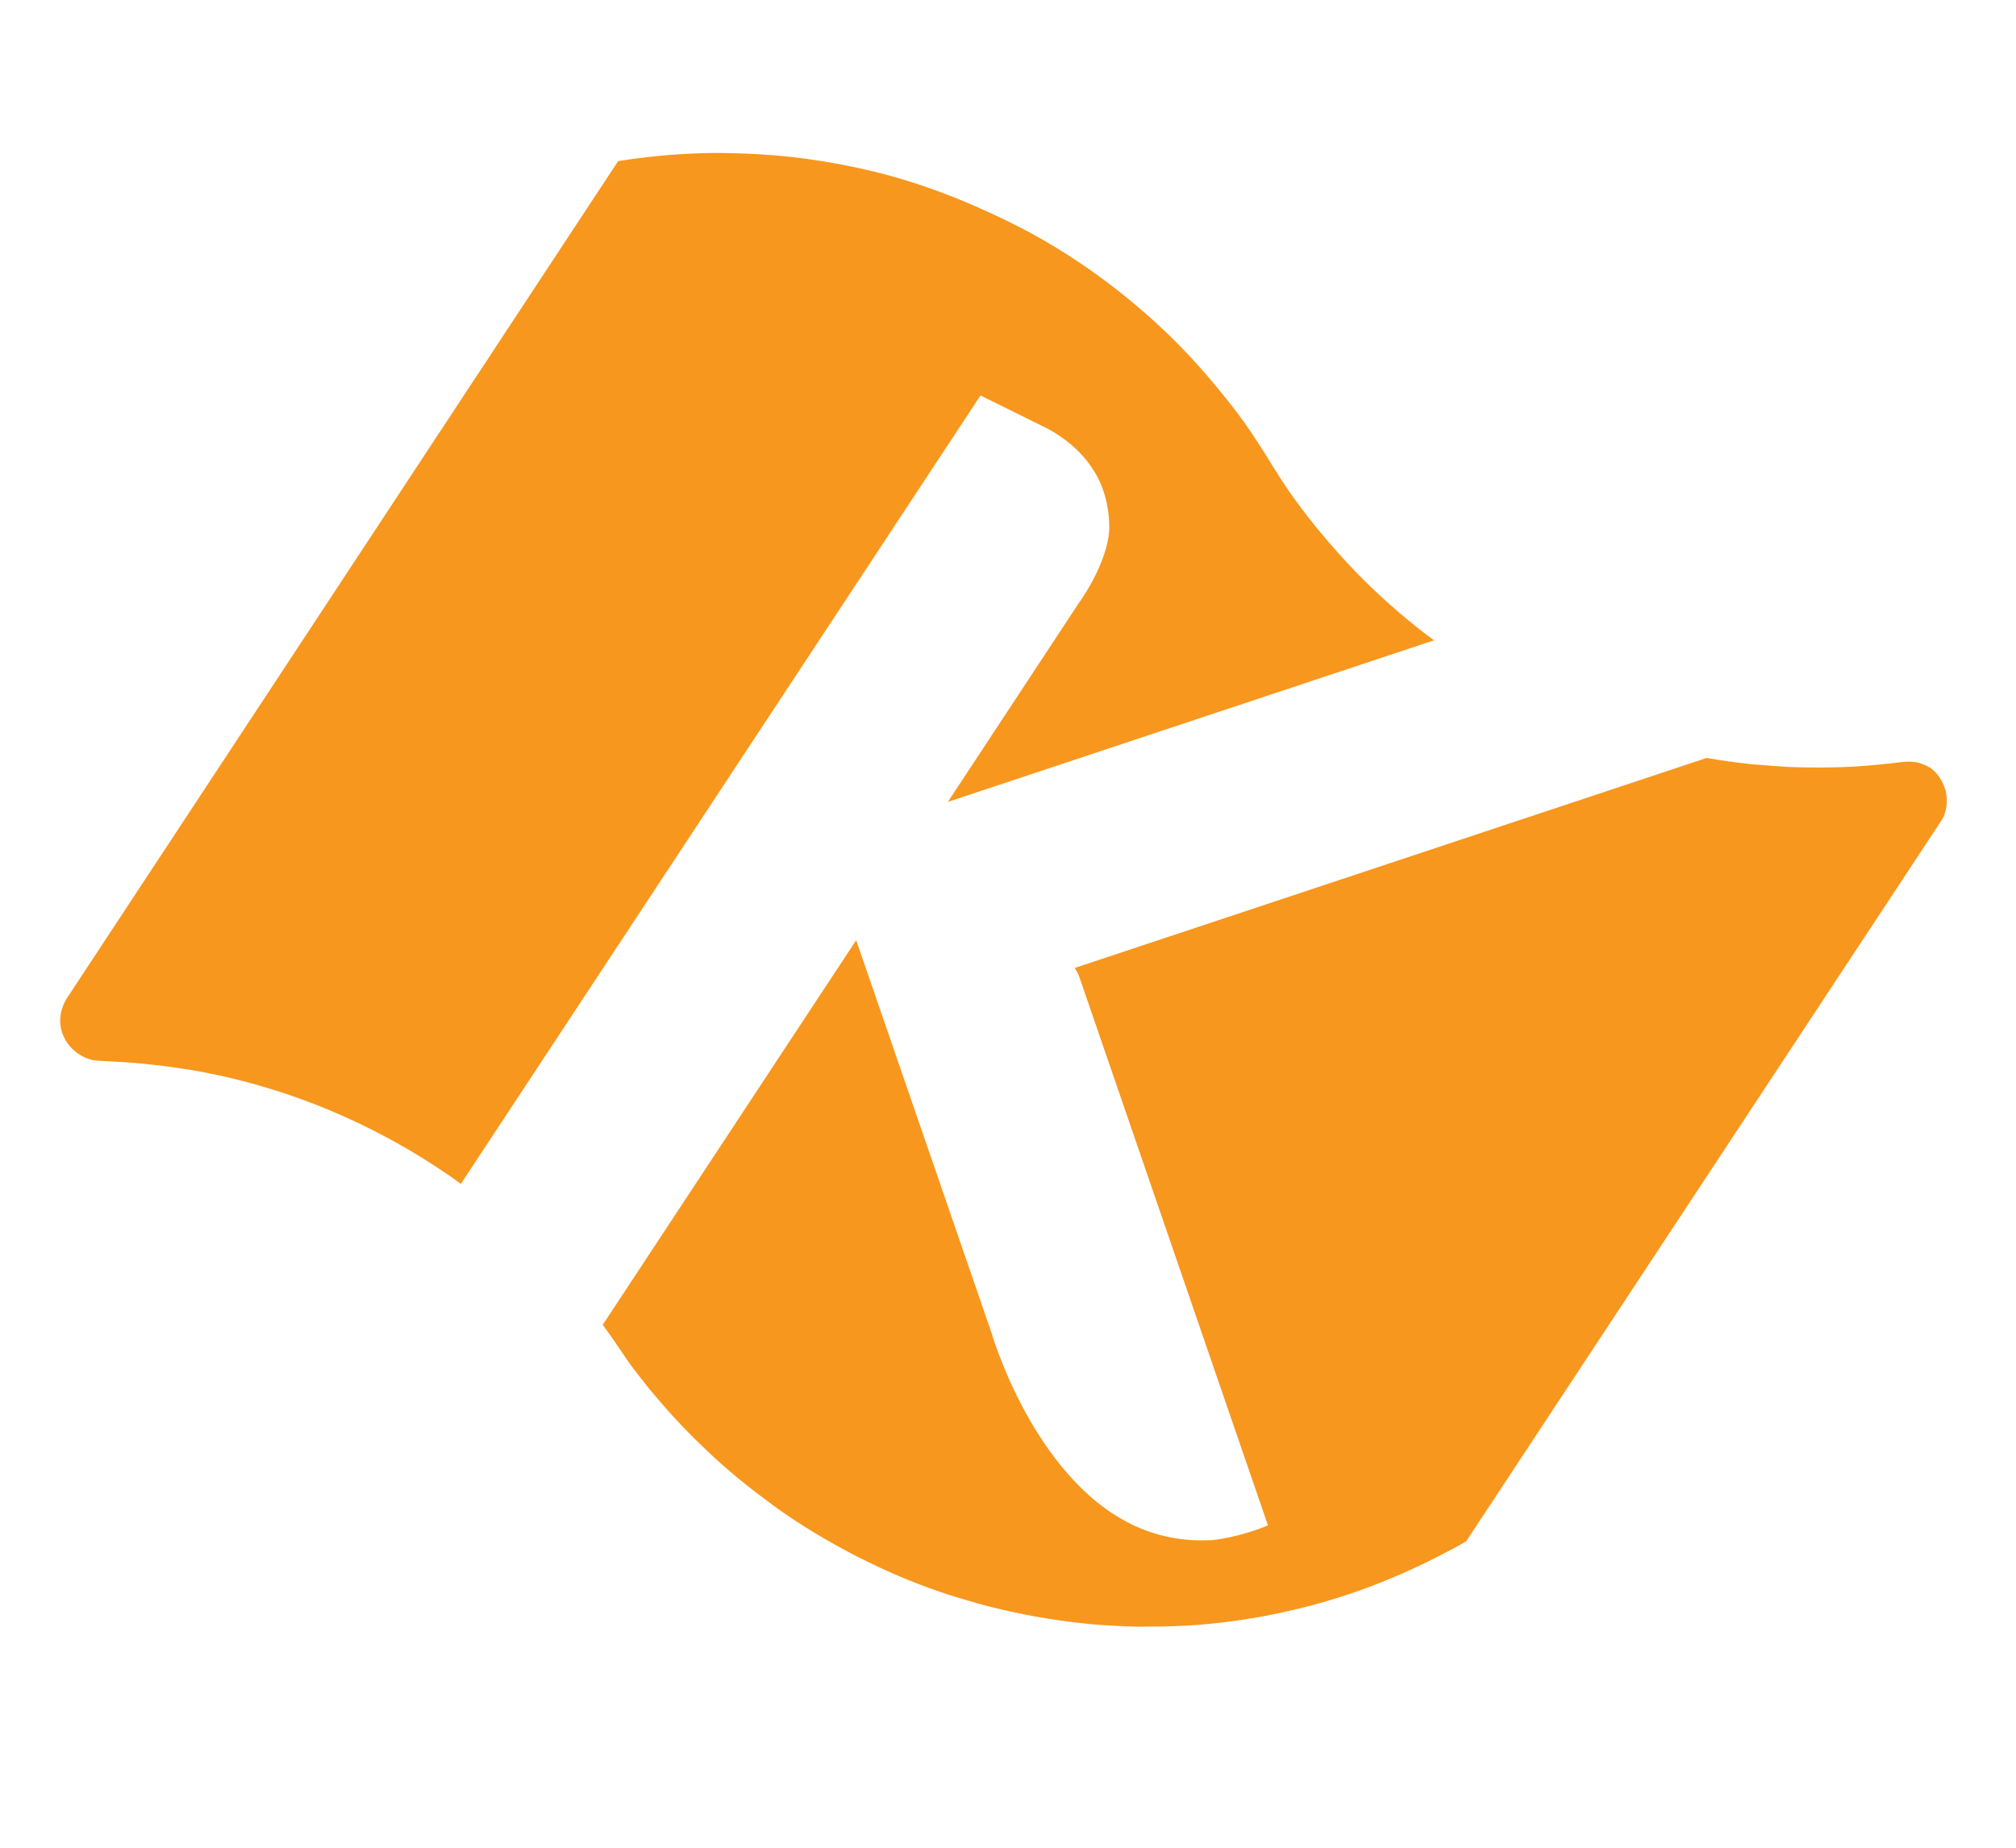 <?xml version="1.0" encoding="UTF-8"?> <svg xmlns="http://www.w3.org/2000/svg" width="72" height="66" viewBox="0 0 72 66" fill="none"><path d="M16.465 42.28L35.018 14.126L36.672 14.944C36.82 15.017 36.935 15.074 37.05 15.131C37.141 15.176 37.215 15.212 37.289 15.249C37.569 15.387 37.766 15.505 38.08 15.741C38.571 16.115 38.952 16.567 39.214 17.072C39.485 17.6 39.626 18.248 39.616 18.89C39.597 19.57 39.201 20.6 38.497 21.589L33.854 28.642L51.216 22.871C51.08 22.774 51.005 22.717 51.005 22.717C49.562 21.618 48.503 20.548 47.858 19.824C46.761 18.604 46.056 17.627 45.495 16.712C45.05 15.996 44.63 15.312 44.004 14.507C43.432 13.778 42.695 12.887 41.761 11.98C40.266 10.531 38.331 9.059 36.134 7.973C34.109 6.972 32.355 6.358 30.537 5.976C28.895 5.631 27.521 5.489 25.833 5.465C25.833 5.465 24.166 5.42 22.076 5.755L2.484 35.512C1.731 36.538 2.364 37.62 3.271 37.856C3.407 37.892 3.771 37.901 4.099 37.921C5.079 37.969 5.993 38.087 6.81 38.217C10.116 38.778 13.282 40.079 16.106 42.032C16.188 42.093 16.316 42.186 16.452 42.284" fill="#F8971D"></path><path d="M68.939 27.425C68.502 27.169 68.203 27.194 67.912 27.222C67.151 27.312 66.452 27.381 65.776 27.402C64.674 27.434 63.855 27.394 63.855 27.394C63.359 27.361 62.973 27.333 62.551 27.297C61.977 27.236 61.431 27.159 60.951 27.073L38.382 34.575C38.469 34.709 38.536 34.844 38.566 34.95L45.284 54.486C44.227 54.925 43.302 55.015 43.293 55.011C42.27 55.072 41.289 54.881 40.384 54.434C36.878 52.701 35.411 47.61 35.411 47.61L31.533 36.355L30.578 33.584L21.526 47.321C21.692 47.545 21.799 47.7 21.799 47.7C21.862 47.781 22.405 48.587 22.405 48.587C22.551 48.811 23.239 49.677 23.222 49.648C23.466 49.942 23.719 50.239 23.984 50.532C24.513 51.117 25.005 51.593 25.517 52.069C26.137 52.639 26.781 53.16 27.585 53.749C27.585 53.749 27.845 53.949 28.323 54.266C28.949 54.677 29.674 55.116 30.645 55.617C31.081 55.832 31.559 56.068 32.101 56.296C32.55 56.487 33.039 56.678 33.573 56.861C33.976 56.999 34.44 57.137 34.871 57.259C35.183 57.353 35.495 57.426 35.807 57.499C36.817 57.735 37.839 57.906 39.011 58.019C39.532 58.064 40.212 58.096 40.638 58.105C41.171 58.104 41.797 58.1 42.367 58.067C42.629 58.055 43.57 57.994 44.719 57.802C45.669 57.643 46.698 57.403 47.569 57.134C48.194 56.947 49.195 56.621 50.59 55.974C50.773 55.892 51.988 55.297 52.367 55.049L69.344 29.297C69.49 29.065 69.597 28.662 69.478 28.219C69.406 27.95 69.194 27.572 68.885 27.389" fill="#F8971D"></path></svg> 